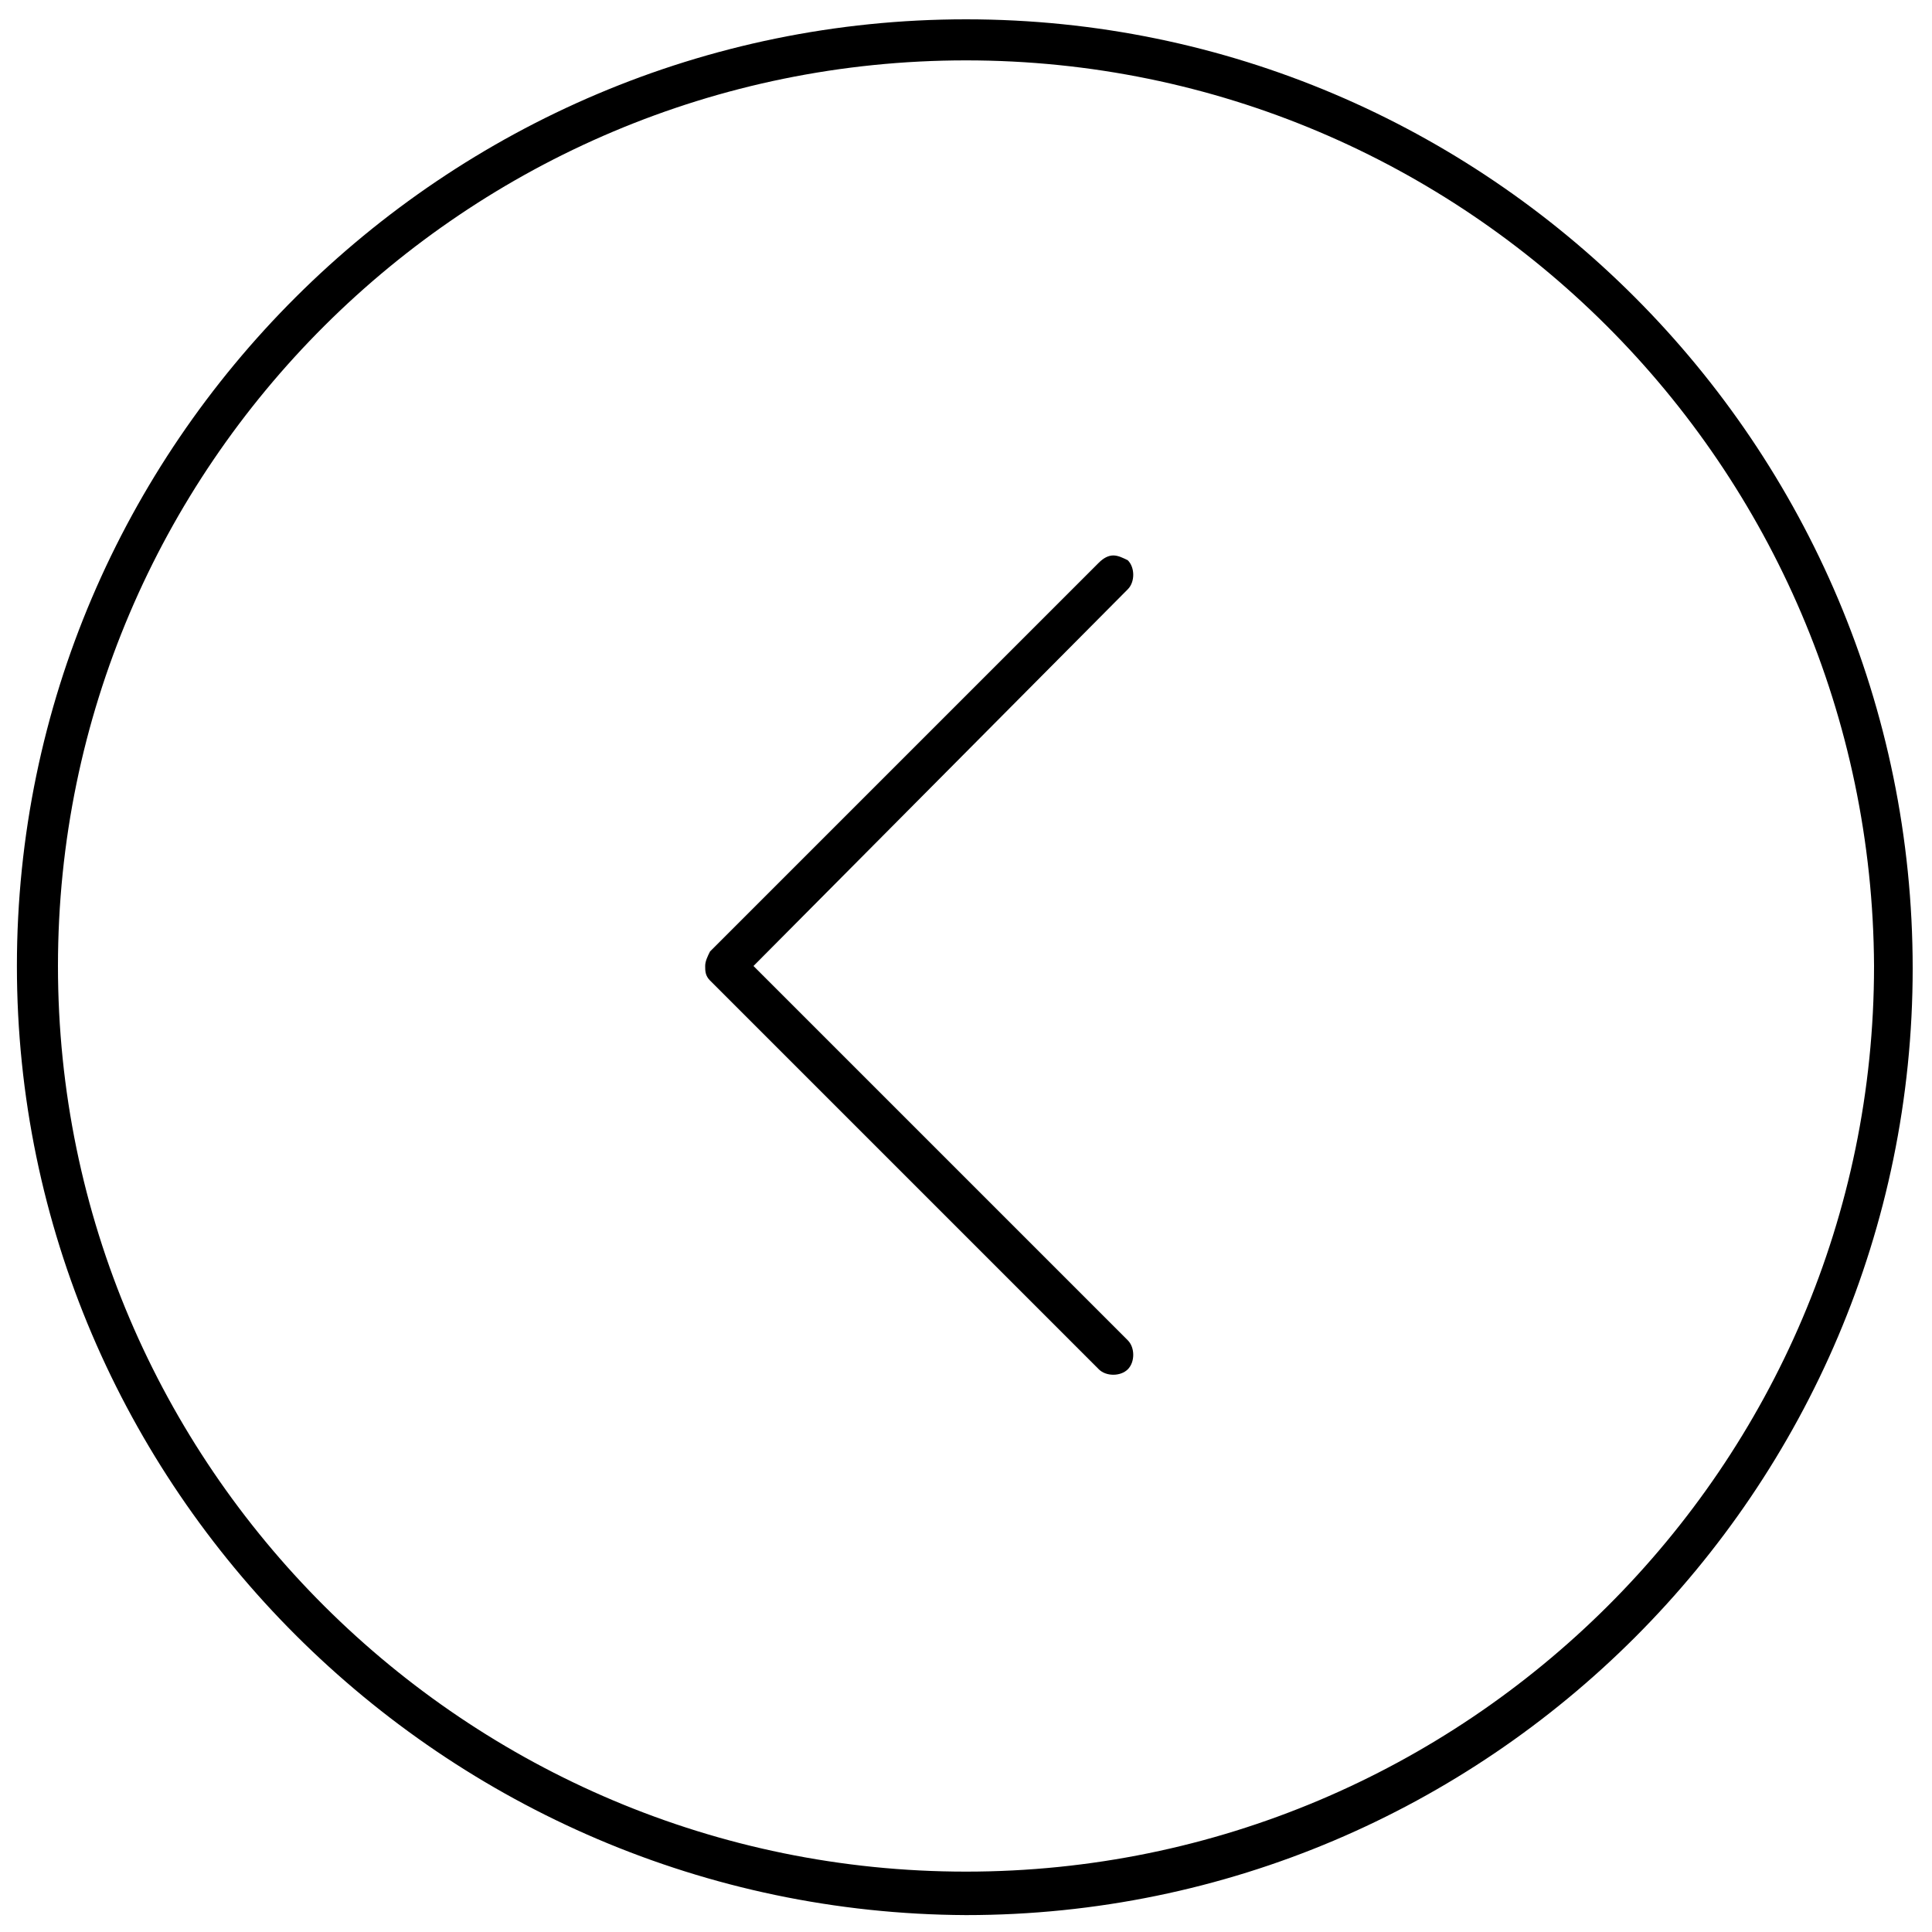 <?xml version="1.0" encoding="utf-8"?>
<!-- Generator: Adobe Illustrator 19.2.1, SVG Export Plug-In . SVG Version: 6.00 Build 0)  -->
<svg version="1.1" id="Livello_1" xmlns="http://www.w3.org/2000/svg" xmlns:xlink="http://www.w3.org/1999/xlink" x="0px" y="0px"
	 viewBox="0 0 80 80" style="enable-background:new 0 0 80 80;" xml:space="preserve">
<g>
	<path d="M40,0.8c21.6,0,39.2,17.6,39.2,39.3c0,21.6-17.6,39.2-39.2,39.2C18.4,79.2,0.7,61.6,0.7,40C0.7,18.4,18.4,0.8,40,0.8z
		 M40,77.5c20.7,0,37.6-16.8,37.6-37.5C77.5,19.3,60.7,2.5,40,2.5C19.3,2.5,2.4,19.3,2.4,40C2.4,60.7,19.3,77.5,40,77.5z"/>
	<path d="M46.1,23c0.2,0,0.4,0.1,0.6,0.2c0.3,0.3,0.3,0.9,0,1.2L31.2,40l15.5,15.5c0.3,0.3,0.3,0.9,0,1.2c-0.3,0.3-0.9,0.3-1.2,0
		L29.4,40.6c-0.2-0.2-0.2-0.4-0.2-0.6c0-0.2,0.1-0.4,0.2-0.6l16.1-16.1C45.7,23.1,45.9,23,46.1,23z"/>
</g>
</svg>
